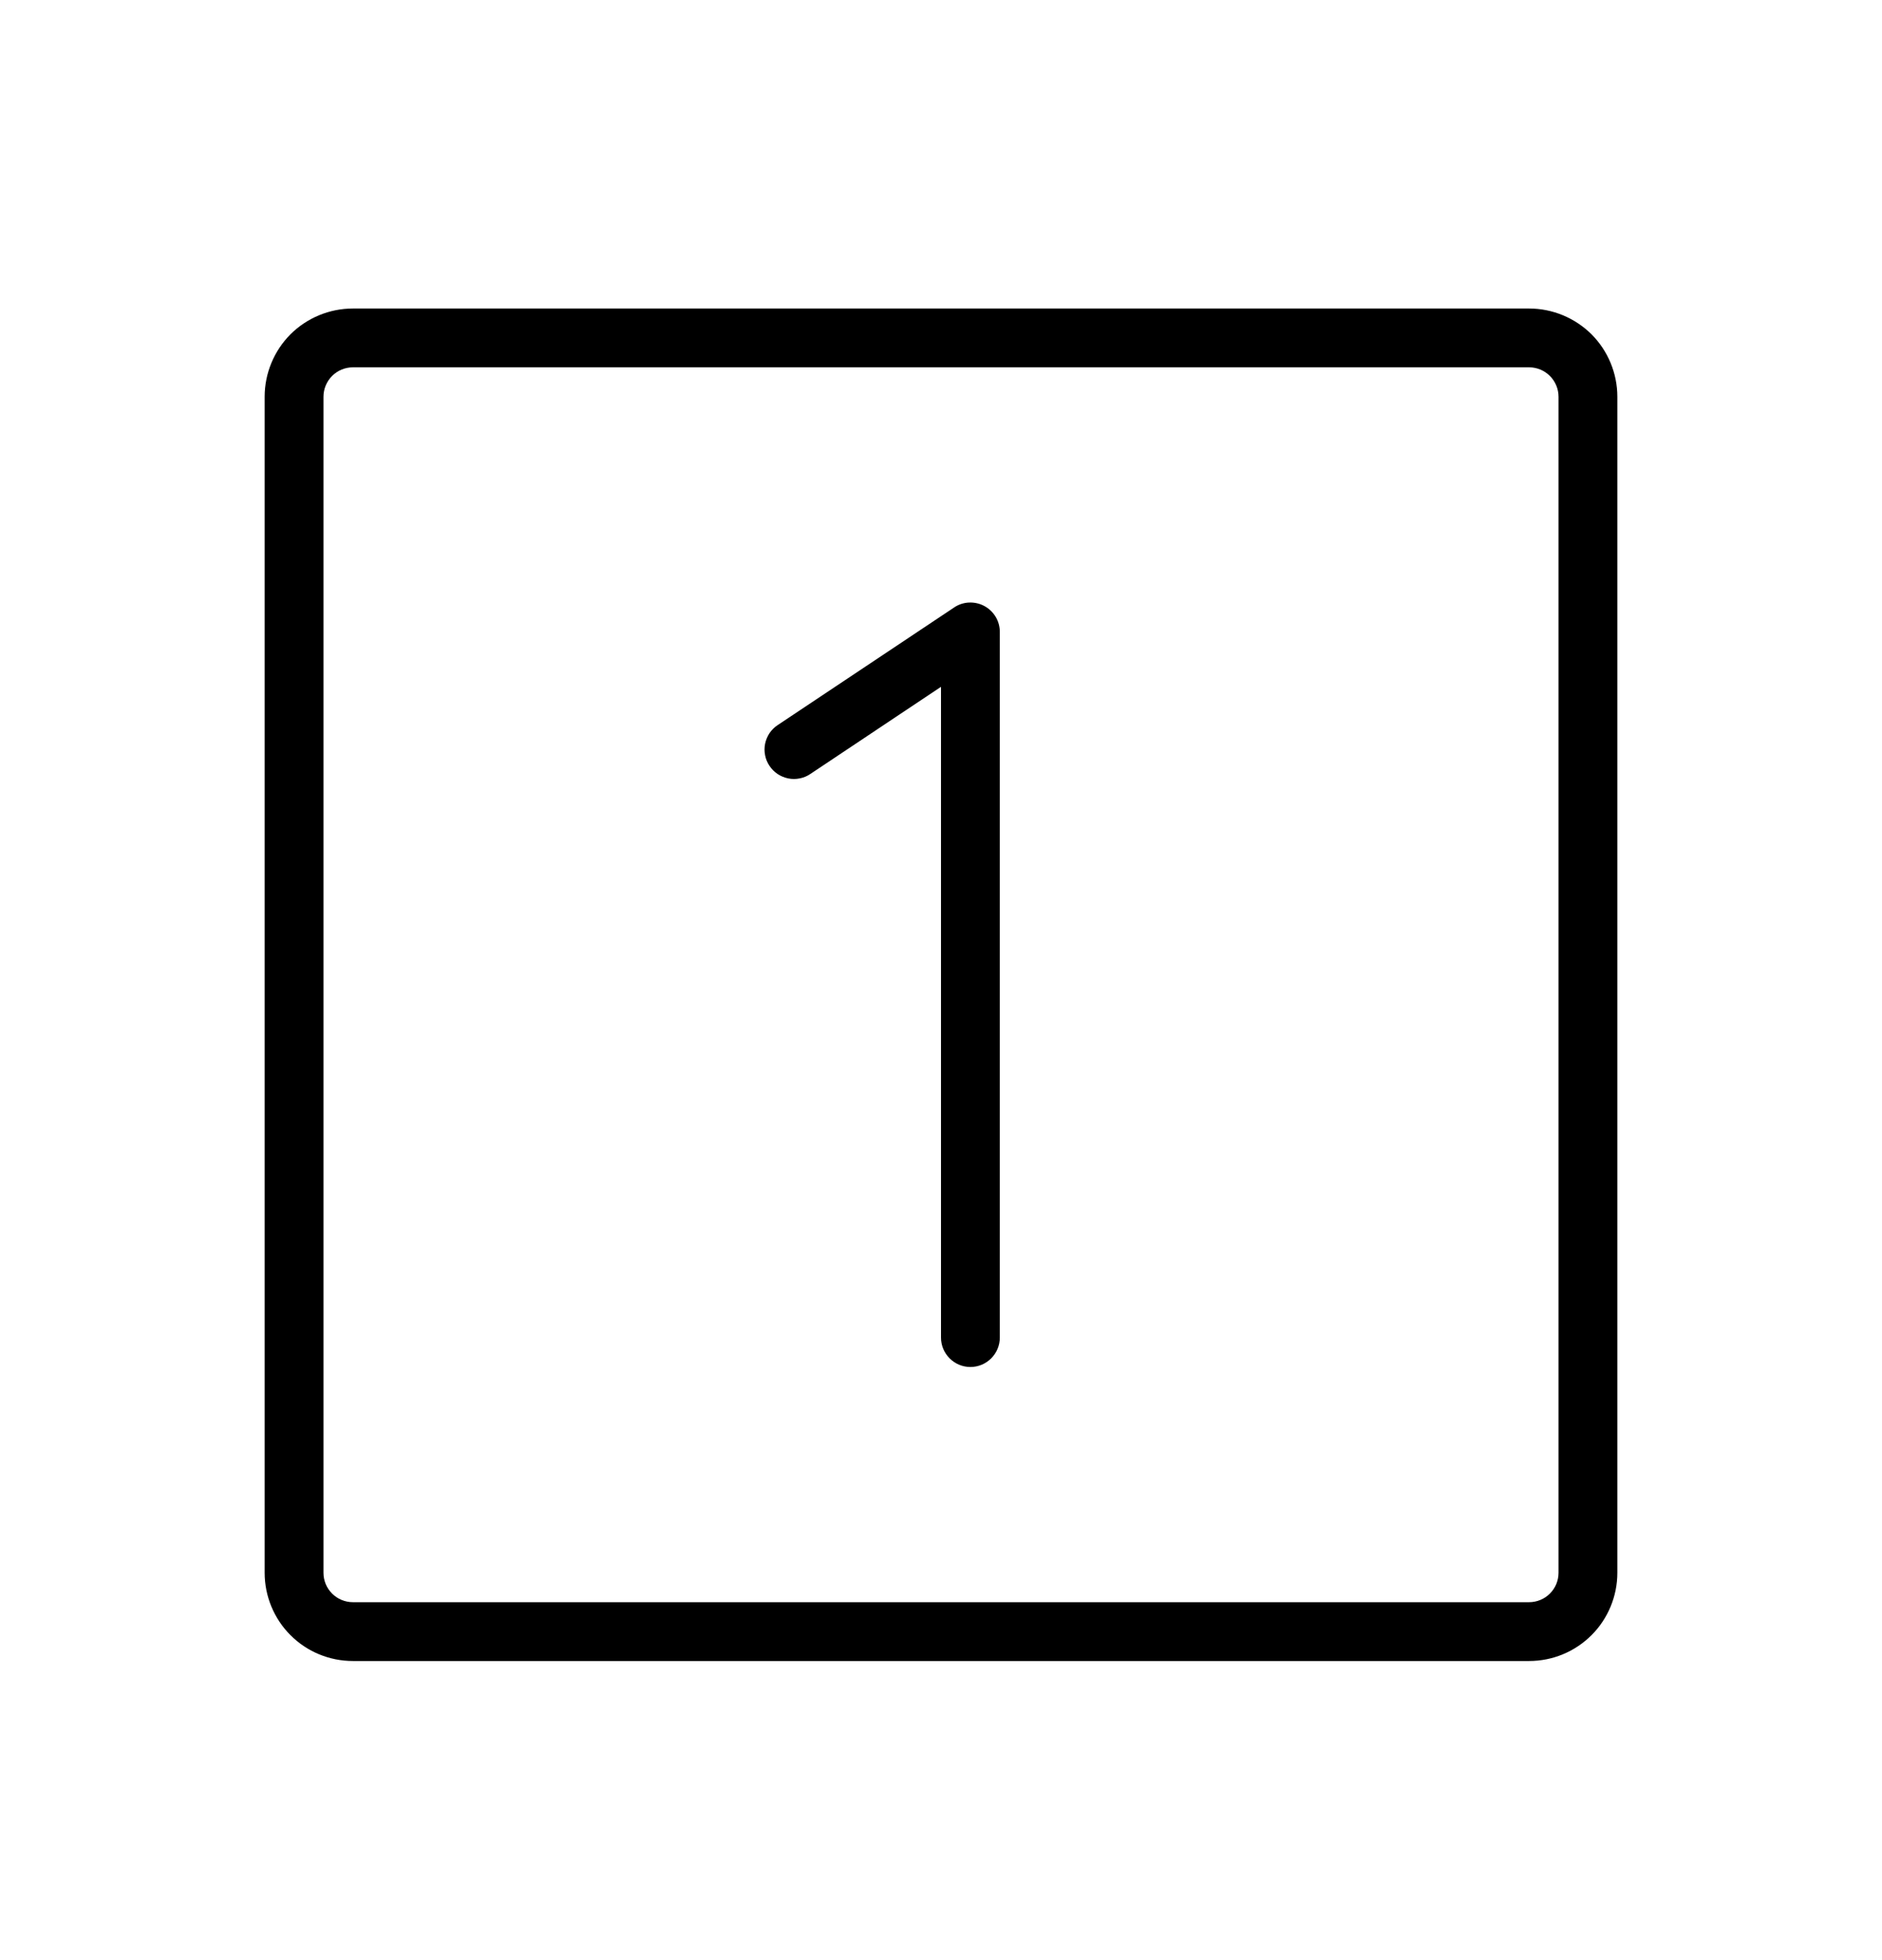 <svg xmlns="http://www.w3.org/2000/svg" fill="none" viewBox="0 0 24 25" height="25" width="24">
<path fill="black" d="M19.5 3.935H4.5C4.202 3.935 3.915 4.054 3.704 4.264C3.494 4.475 3.375 4.762 3.375 5.06V20.06C3.375 20.358 3.494 20.645 3.704 20.855C3.915 21.067 4.202 21.185 4.5 21.185H19.5C19.798 21.185 20.084 21.067 20.296 20.855C20.506 20.645 20.625 20.358 20.625 20.06V5.06C20.625 4.762 20.506 4.475 20.296 4.264C20.084 4.054 19.798 3.935 19.5 3.935ZM19.875 20.06C19.875 20.16 19.835 20.255 19.765 20.325C19.695 20.395 19.599 20.435 19.5 20.435H4.5C4.401 20.435 4.305 20.395 4.235 20.325C4.165 20.255 4.125 20.16 4.125 20.06V5.06C4.125 4.961 4.165 4.865 4.235 4.795C4.305 4.725 4.401 4.685 4.5 4.685H19.5C19.599 4.685 19.695 4.725 19.765 4.795C19.835 4.865 19.875 4.961 19.875 5.06V20.06ZM12.75 8.06V17.06C12.75 17.16 12.71 17.255 12.64 17.325C12.57 17.395 12.475 17.435 12.375 17.435C12.275 17.435 12.18 17.395 12.11 17.325C12.04 17.255 12 17.16 12 17.06V8.76L10.333 9.872C10.292 9.9 10.246 9.919 10.198 9.928C10.149 9.938 10.1 9.938 10.051 9.928C10.003 9.918 9.957 9.899 9.916 9.872C9.875 9.844 9.84 9.809 9.813 9.768C9.785 9.727 9.766 9.681 9.757 9.633C9.747 9.584 9.747 9.535 9.757 9.486C9.767 9.438 9.786 9.392 9.813 9.351C9.841 9.31 9.876 9.275 9.917 9.248L12.167 7.748C12.223 7.71 12.289 7.688 12.357 7.685C12.425 7.682 12.492 7.697 12.552 7.729C12.612 7.761 12.662 7.809 12.697 7.867C12.732 7.925 12.75 7.992 12.75 8.06Z"></path>
</svg>
